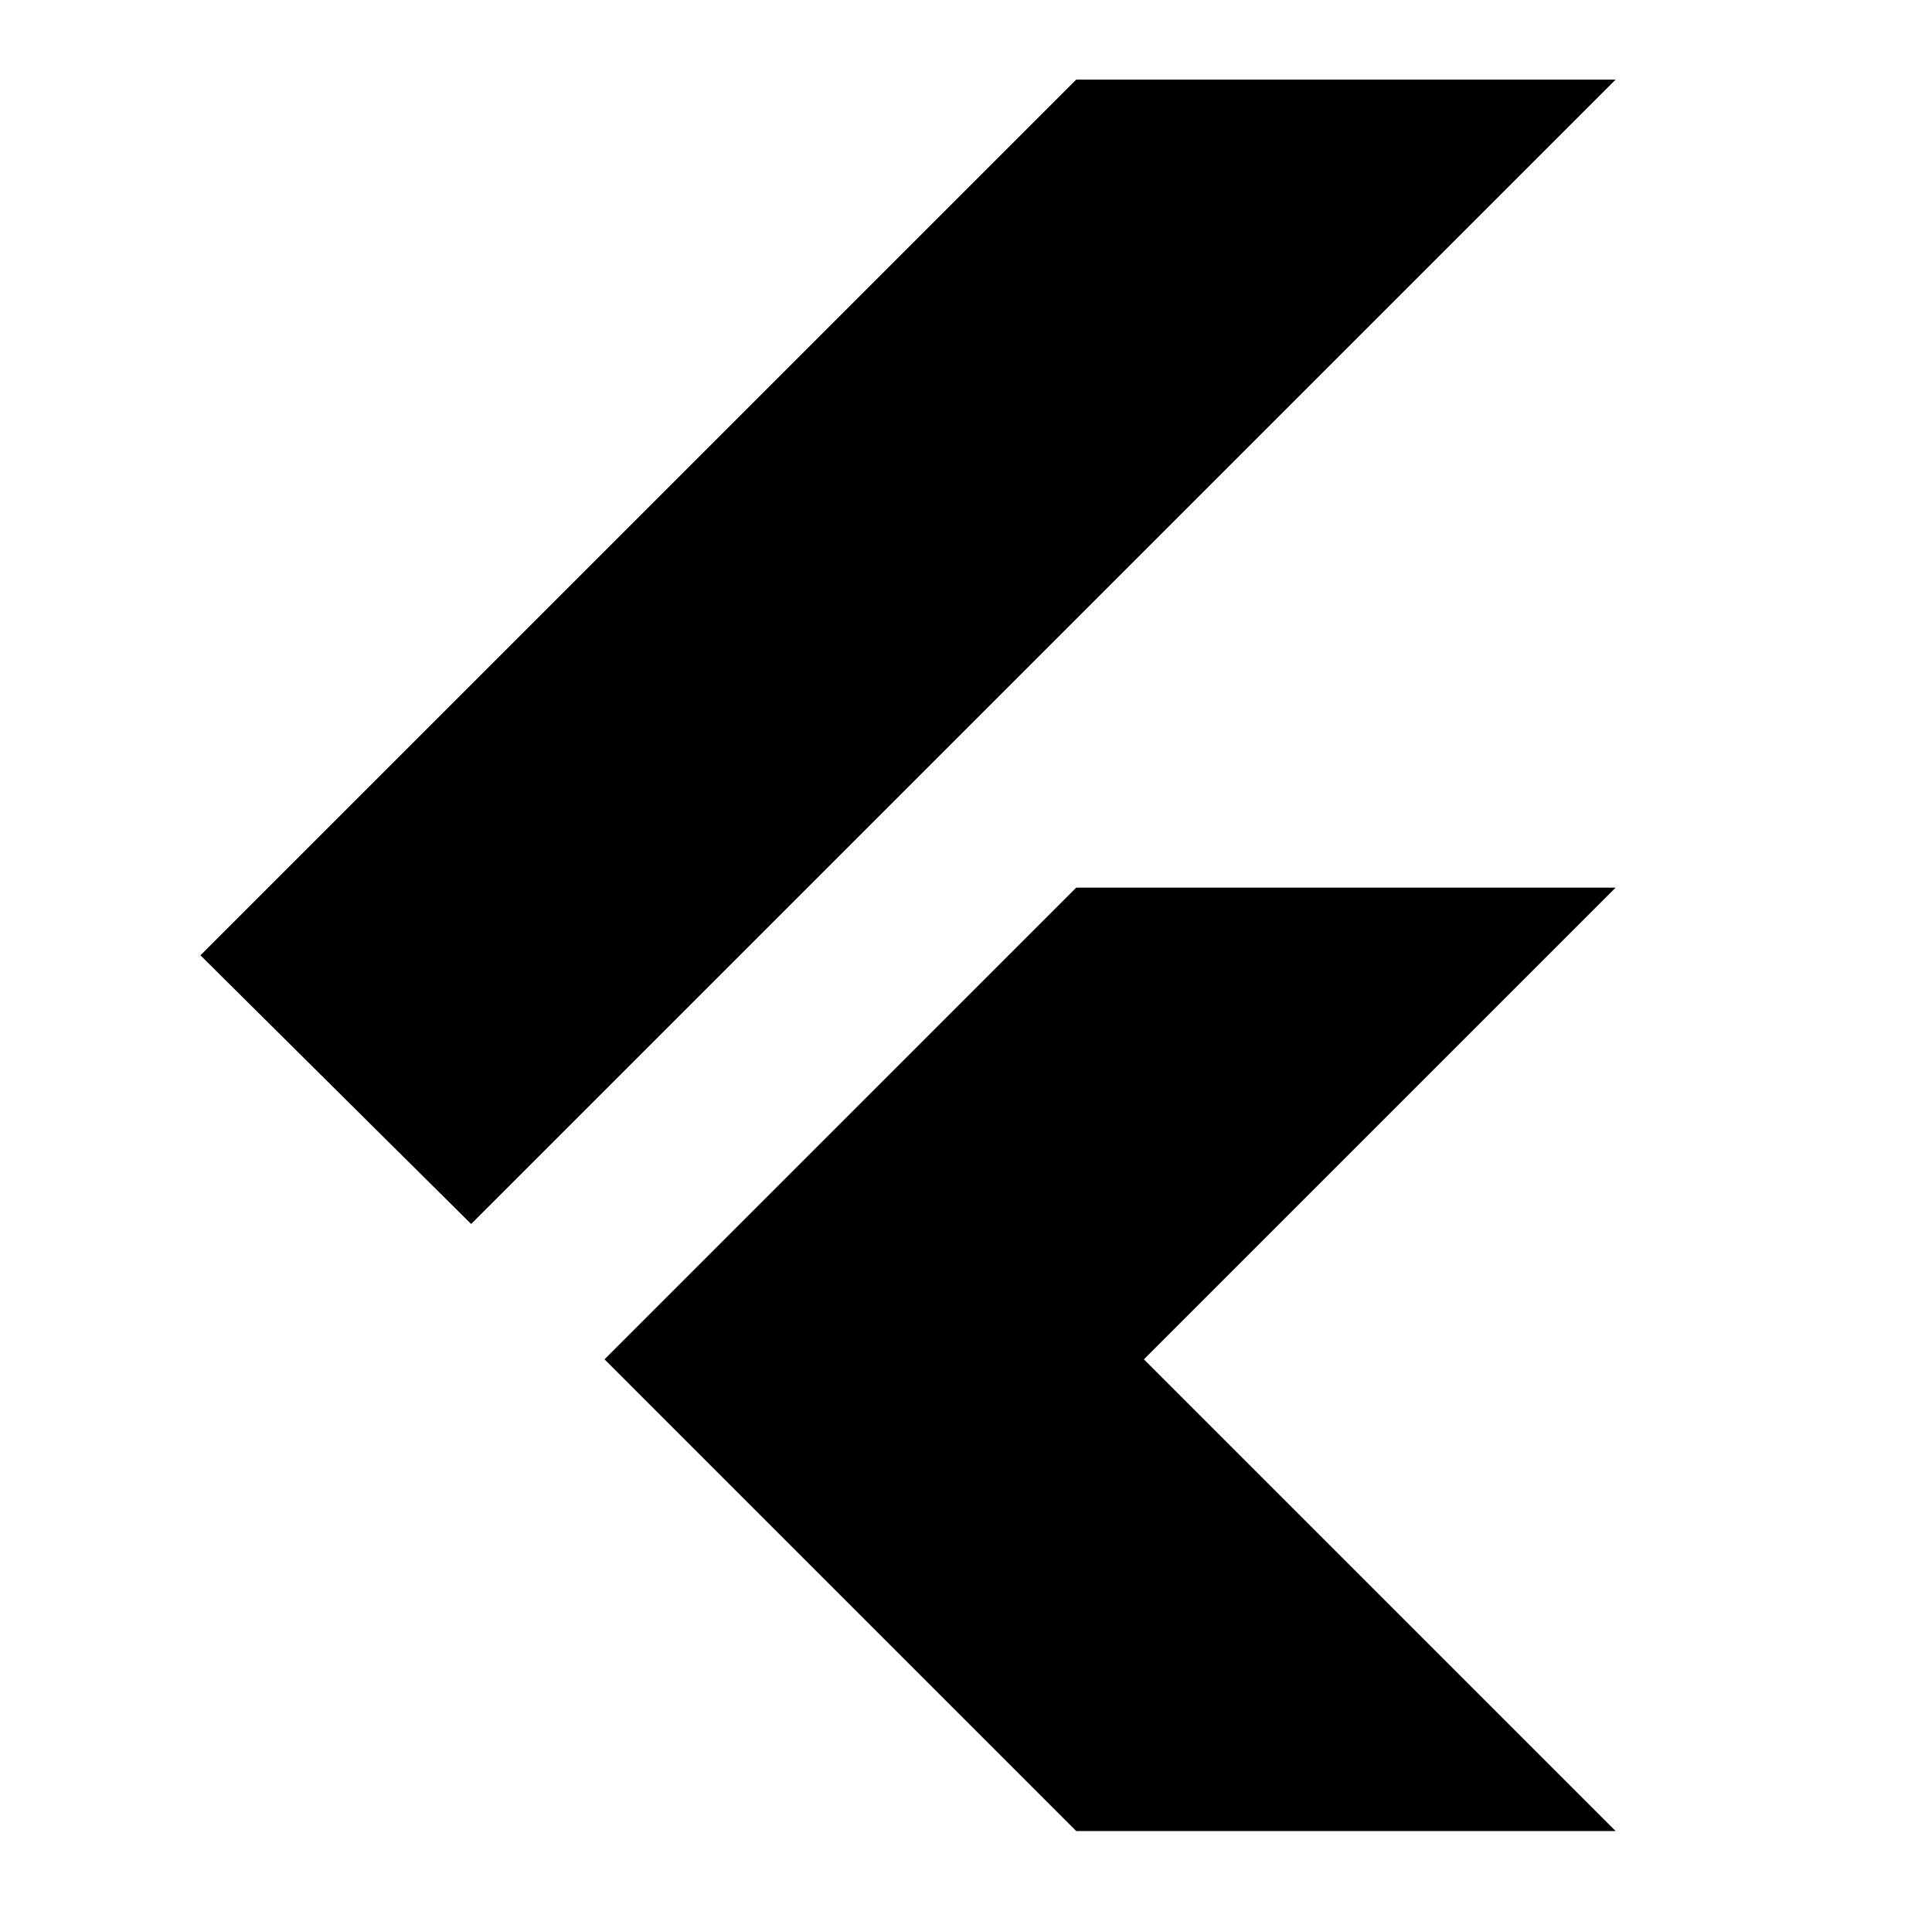 <svg width="91" height="90" viewBox="0 0 91 90" fill="none" xmlns="http://www.w3.org/2000/svg">
<path d="M22.191 57.656L9.441 45L50.691 3.75H76.098L22.191 57.656ZM50.691 86.25L28.473 64.031L50.691 41.812H76.098L53.879 64.031L76.098 86.25H50.691Z" fill="black"/>
</svg>
